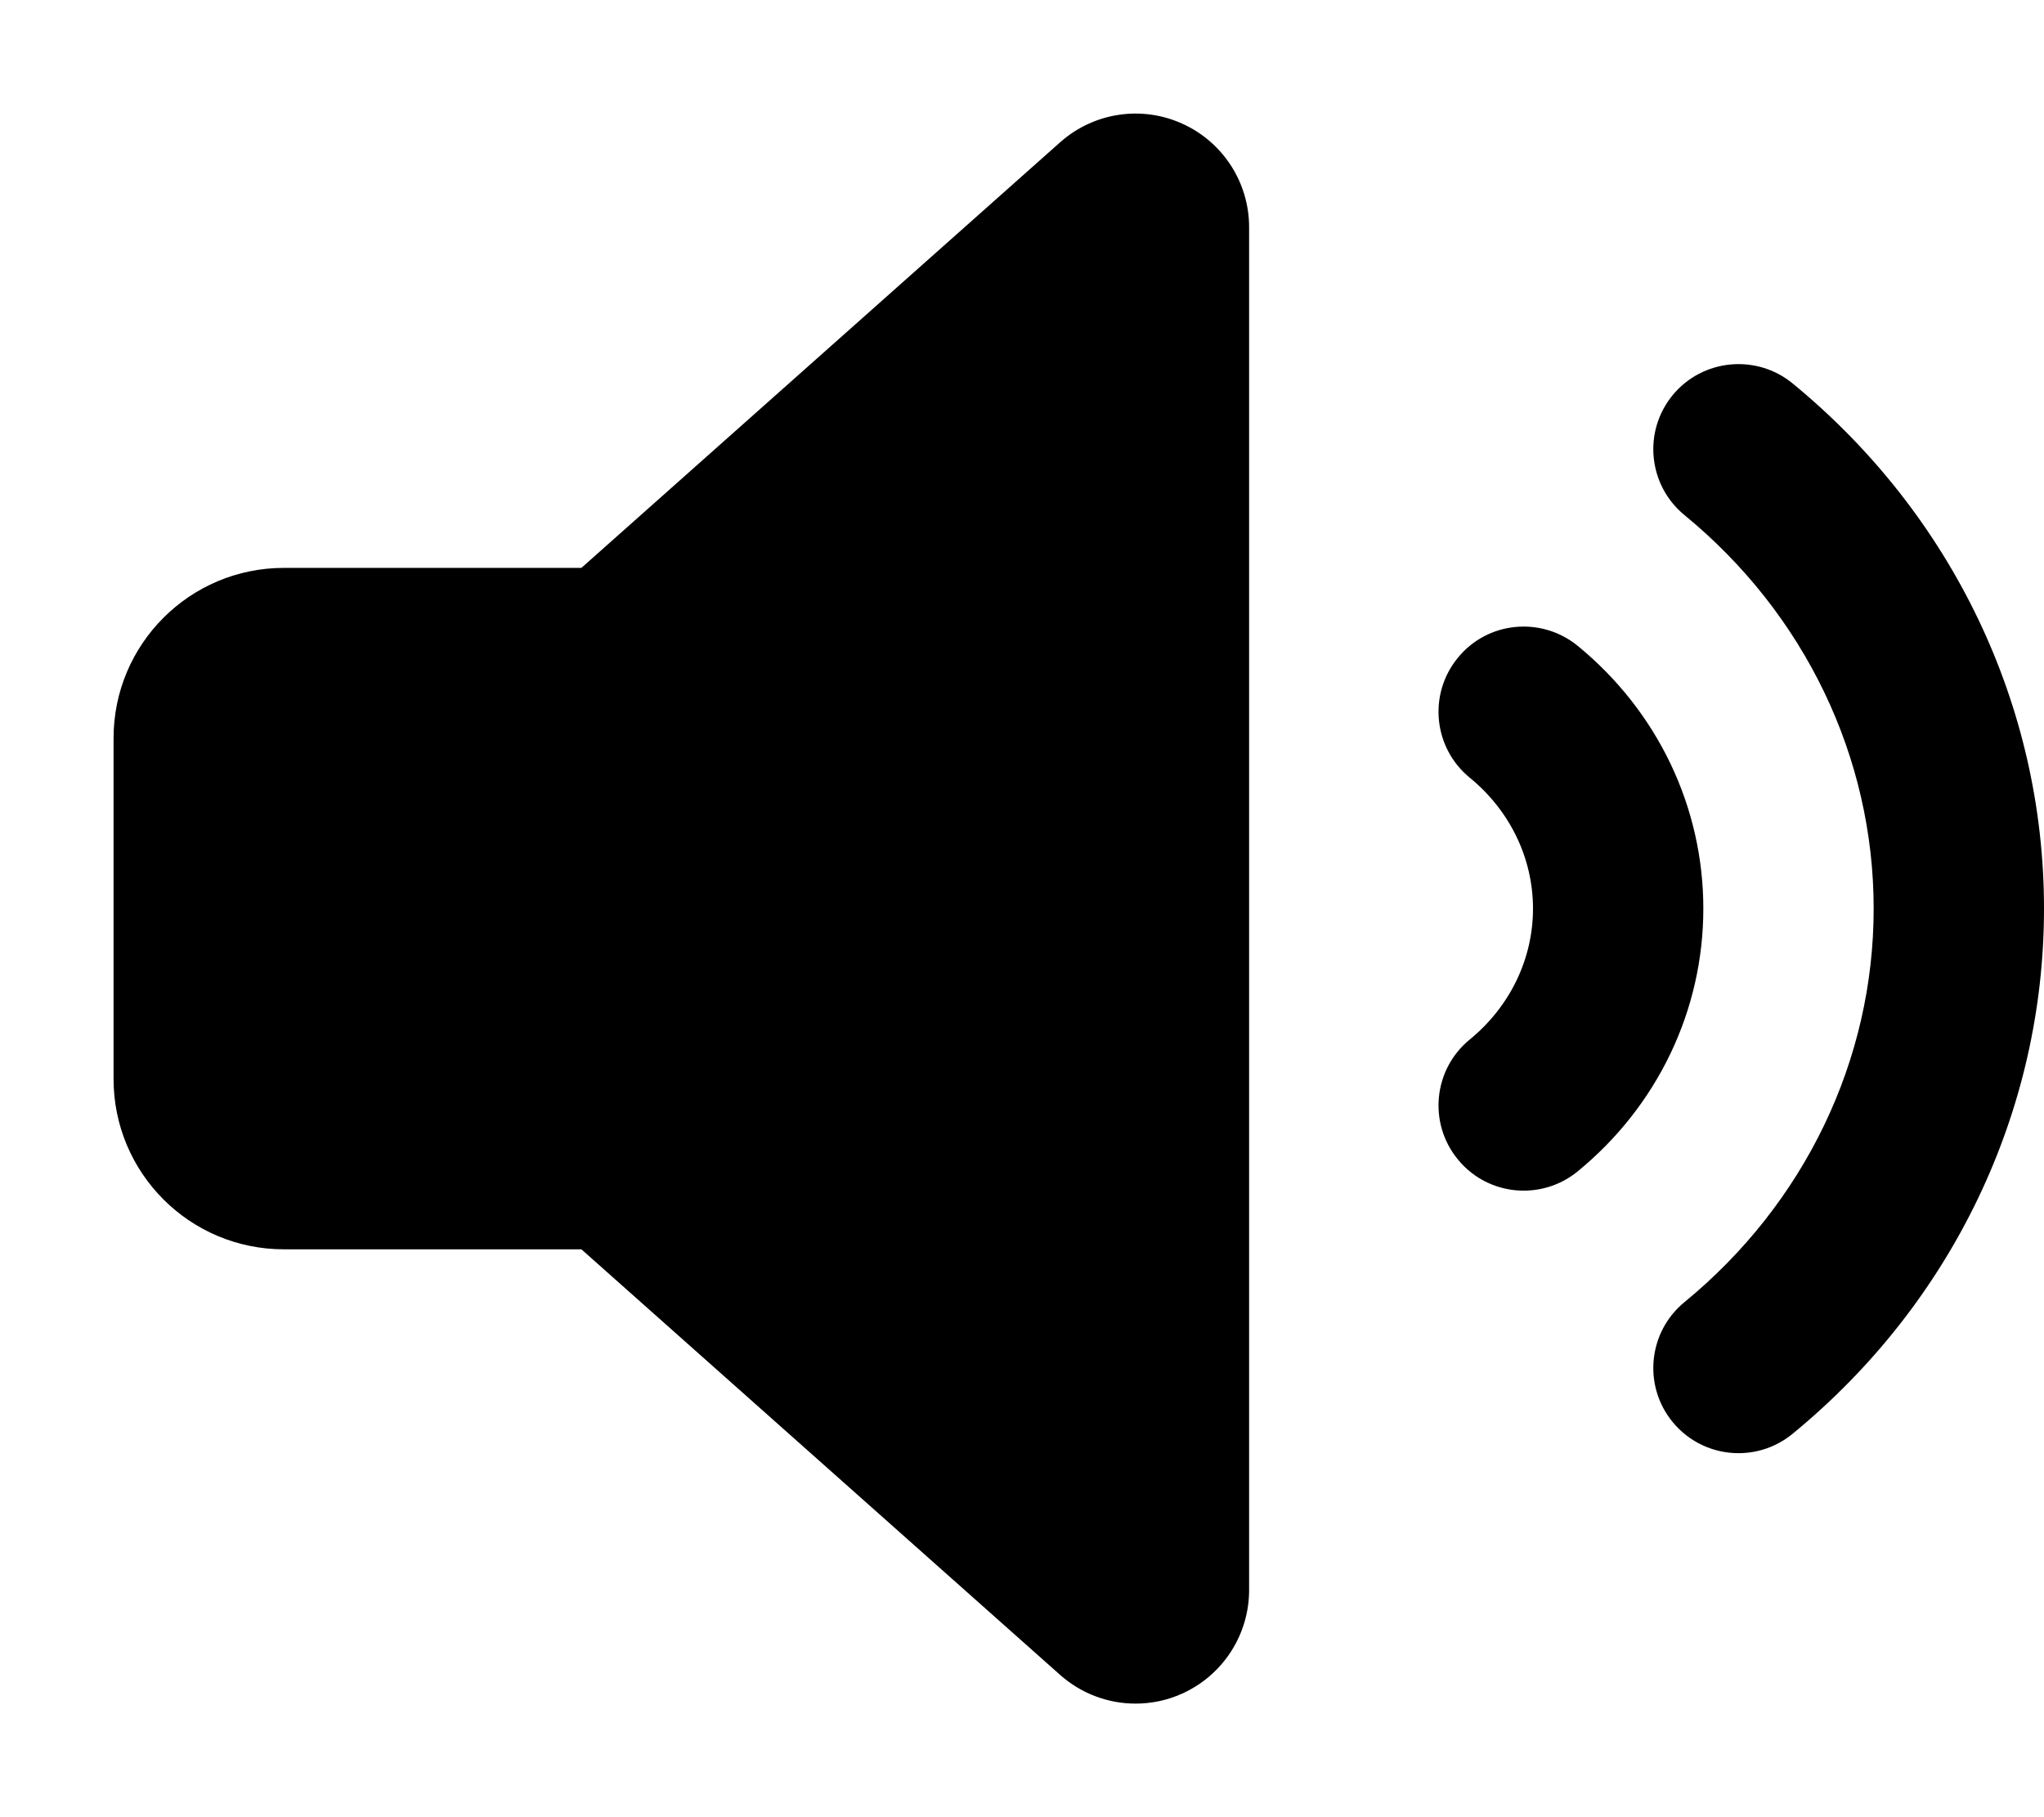 <svg xmlns="http://www.w3.org/2000/svg" viewBox="0 0 576 512"><!-- Font Awesome Pro 6.0.0-alpha2 by @fontawesome - https://fontawesome.com License - https://fontawesome.com/license (Commercial License) --><path d="M444.562 181.942C434.281 173.598 419.156 175.067 410.812 185.348C402.406 195.598 403.906 210.723 414.188 219.129C425.5 228.379 432 241.816 432 256.003C432 270.19 425.5 283.628 414.188 292.878C403.906 301.284 402.406 316.409 410.812 326.658C415.531 332.471 422.437 335.471 429.375 335.471C434.719 335.471 440.125 333.69 444.562 330.065C467.094 311.627 480 284.659 480 256.003S467.094 200.379 444.562 181.942ZM505.125 108.005C494.906 99.662 479.781 101.099 471.344 111.349C462.937 121.599 464.437 136.724 474.687 145.13C508.562 172.911 528 213.316 528 256.003S508.562 339.096 474.688 366.877C464.438 375.283 462.938 390.408 471.344 400.657C476.094 406.439 482.969 409.439 489.906 409.439C495.281 409.439 500.656 407.657 505.125 404.001C550.156 367.095 576 313.127 576 256.003S550.156 144.911 505.125 108.005ZM333.109 34.819C321.609 29.631 308.156 31.725 298.734 40.1L163.84 160.005H80C53.49 160.005 32 181.496 32 208.004V304.002C32 330.51 53.49 352.002 80 352.002H163.84L298.734 471.906C304.719 477.219 312.312 480 320 480C324.438 480 328.906 479.094 333.109 477.188C344.609 472.031 352 460.594 352 448V64.006C352 51.412 344.609 39.975 333.109 34.819Z"/></svg>